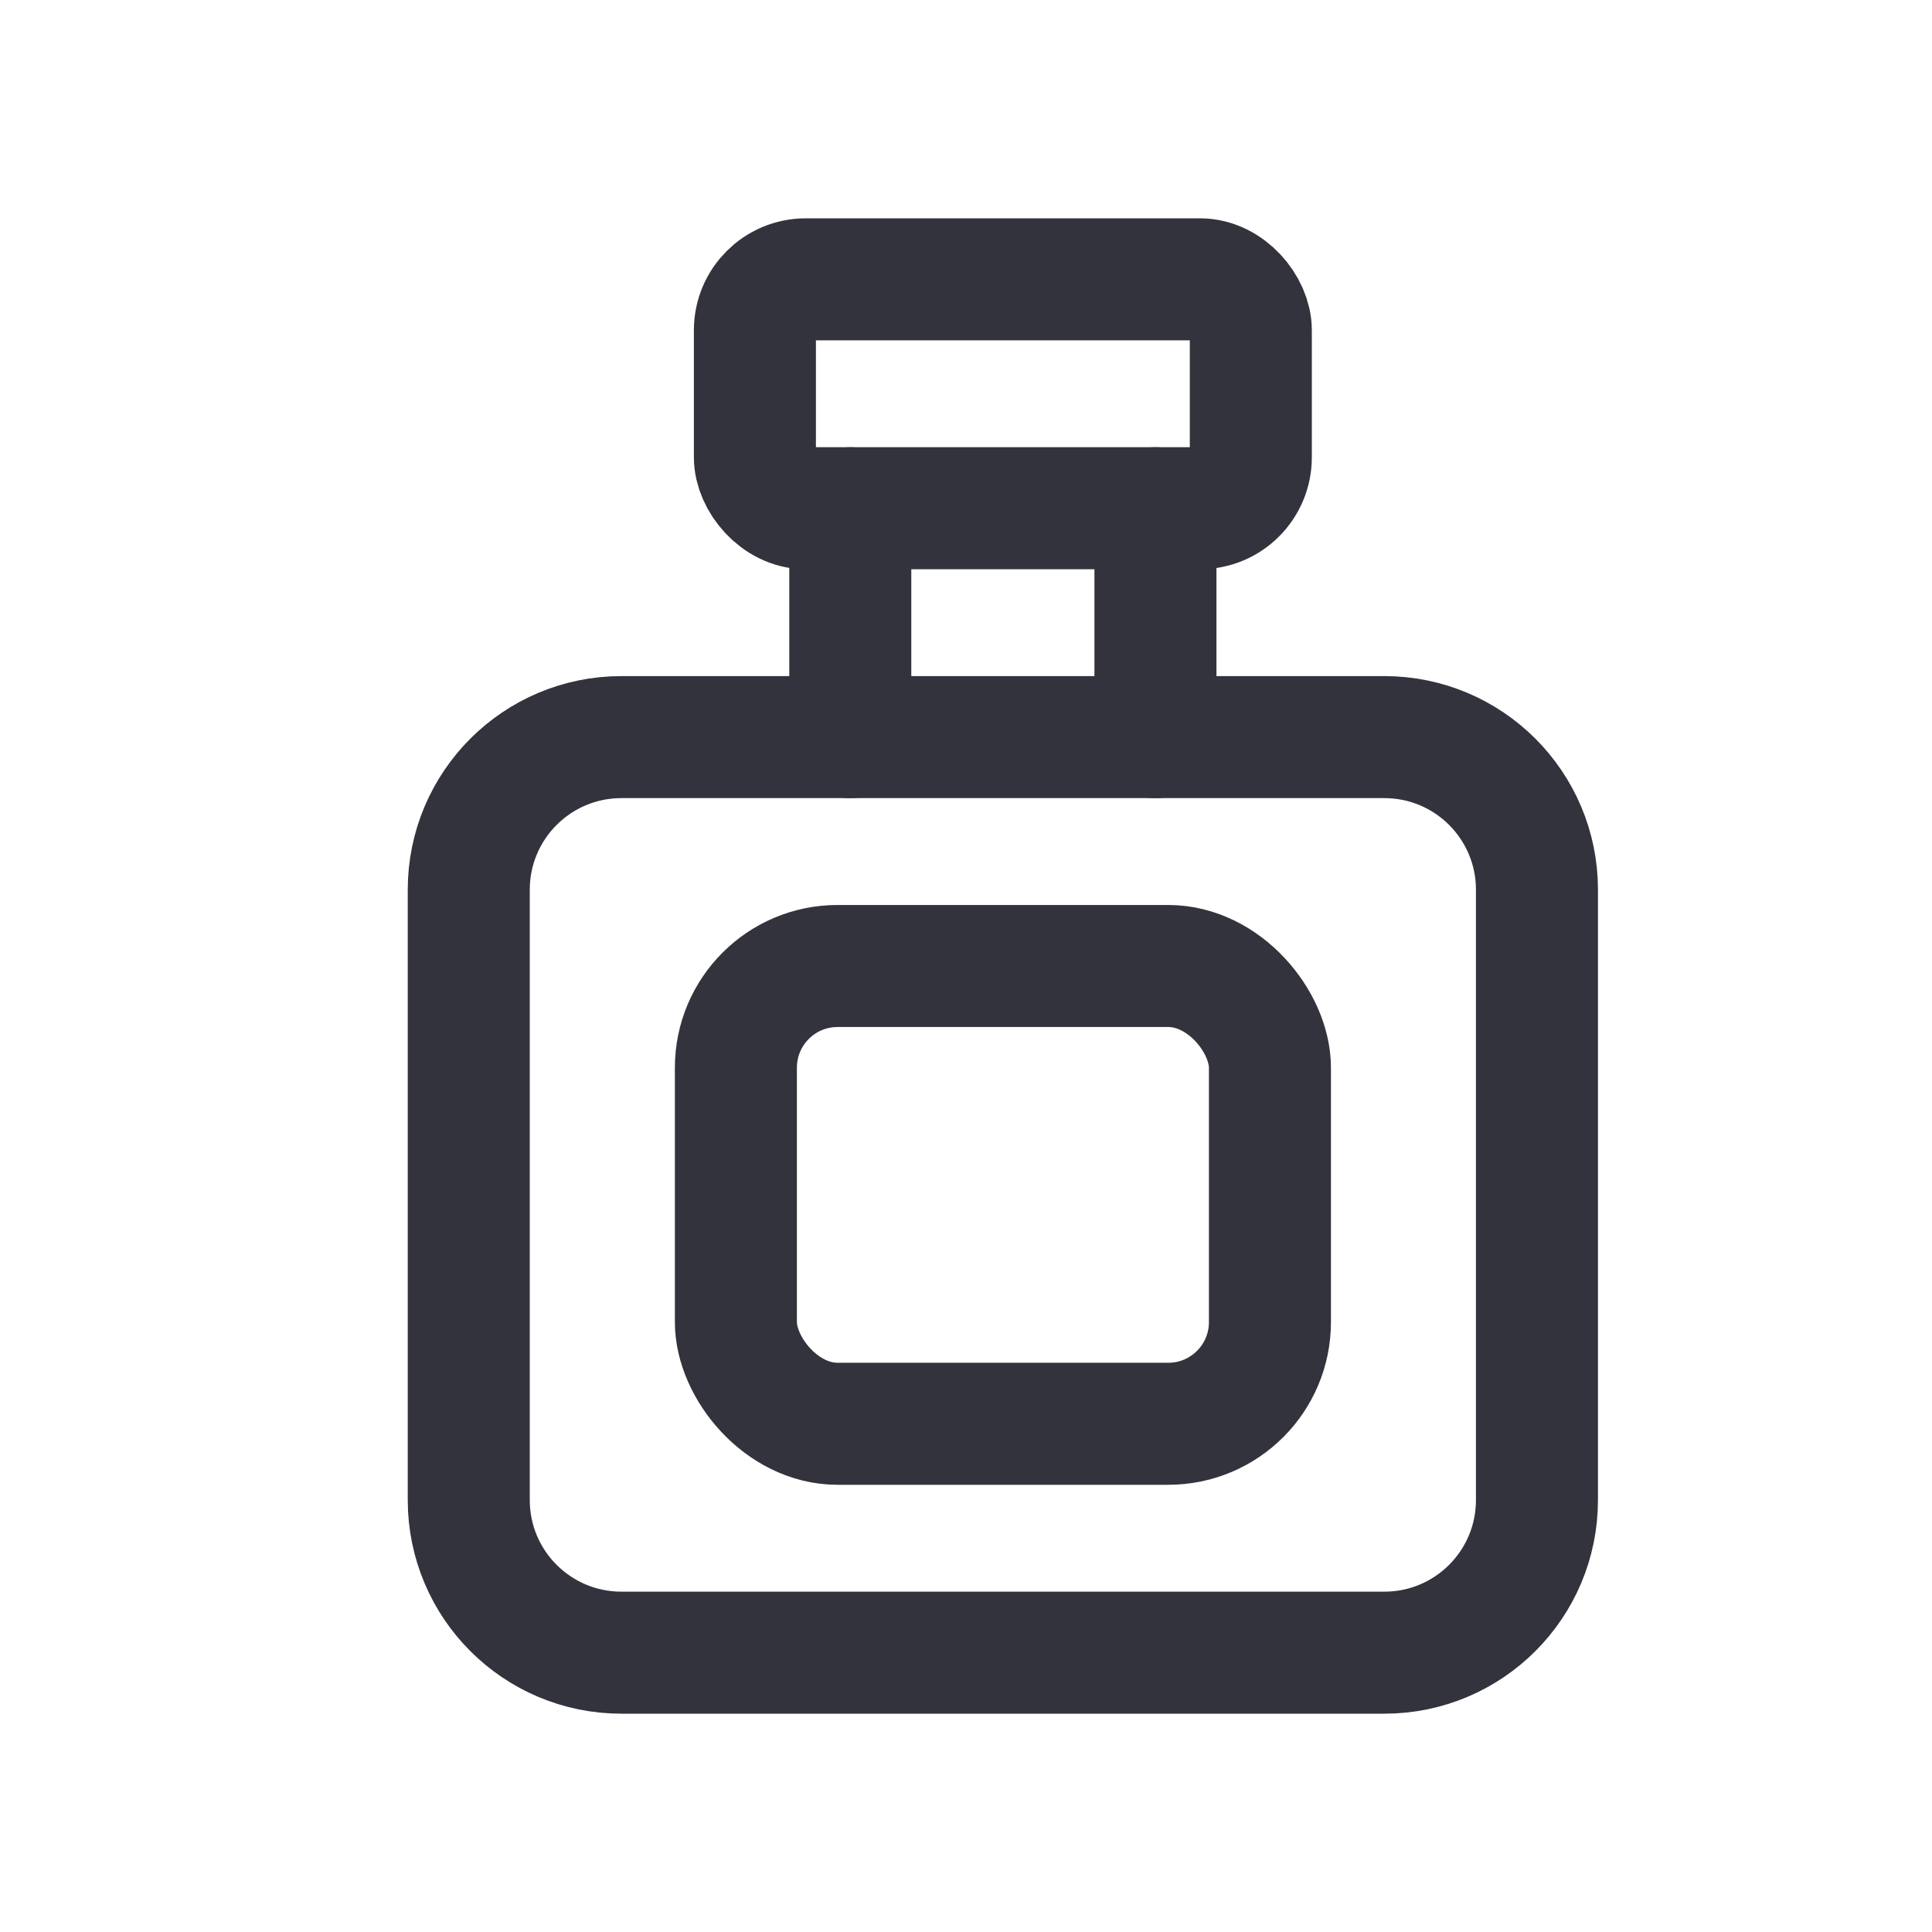 <svg width="19" height="19" viewBox="0 0 19 19" fill="none" xmlns="http://www.w3.org/2000/svg">
<g id="Group">
<path id="Path" d="M8.362 4.998V7.249" stroke="#33333D" stroke-width="1.2" stroke-linecap="round" stroke-linejoin="round"/>
<path id="Path_2" d="M11.363 4.998V7.249" stroke="#33333D" stroke-width="1.2" stroke-linecap="round" stroke-linejoin="round"/>
<path id="Path_3" fill-rule="evenodd" clip-rule="evenodd" d="M13.614 16.253H6.111C5.282 16.253 4.61 15.581 4.61 14.752V8.75C4.61 7.921 5.282 7.249 6.111 7.249H13.614C14.443 7.249 15.115 7.921 15.115 8.75V14.752C15.115 15.581 14.443 16.253 13.614 16.253Z" stroke="#33333D" stroke-width="1.2" stroke-linecap="round" stroke-linejoin="round"/>
<rect id="Rectangle" x="7.424" y="2.747" width="4.877" height="2.251" rx="0.5" stroke="#33333D" stroke-width="1.2" stroke-linecap="round" stroke-linejoin="round"/>
<rect id="Rectangle_2" x="7.237" y="9.5" width="5.252" height="4.502" rx="1" stroke="#33333D" stroke-width="1.2" stroke-linecap="round" stroke-linejoin="round"/>
</g>
</svg>
